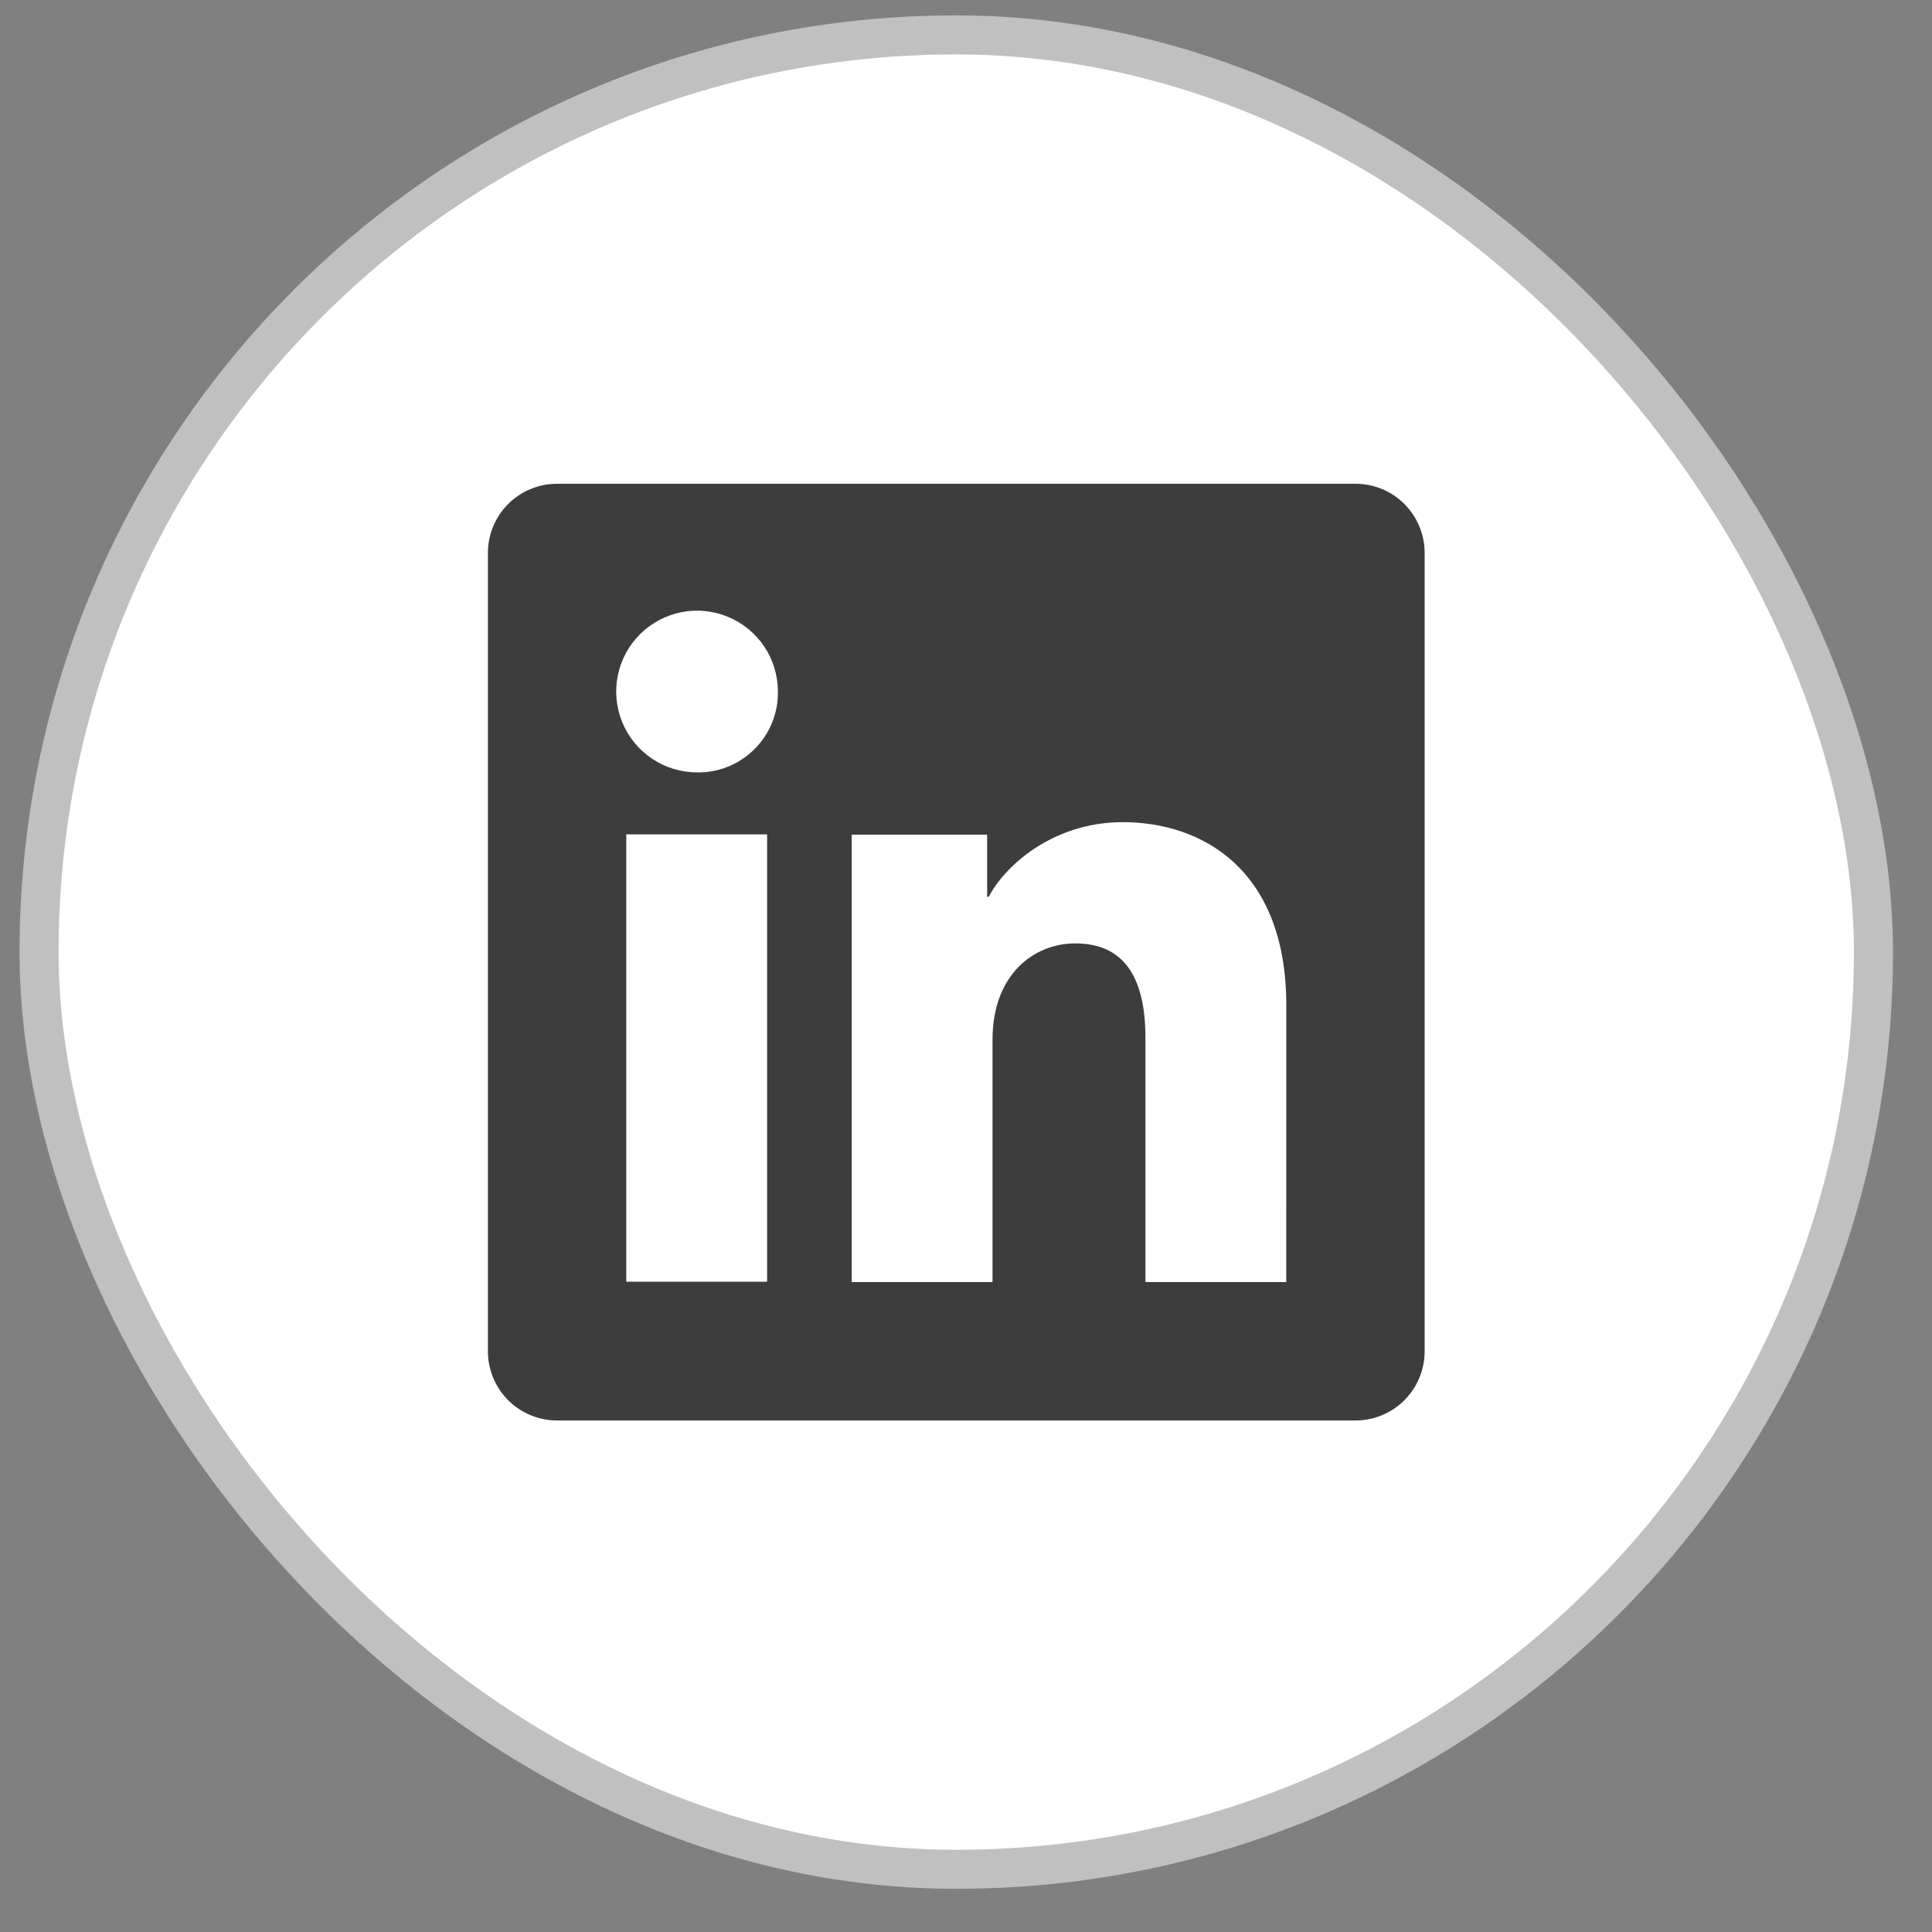 <svg width="33" height="33" viewBox="0 0 33 33" fill="none" xmlns="http://www.w3.org/2000/svg">
	<rect x="0" y="0" width="33" height="33" fill="#808080" stroke="none"/>
	<rect x="0.667" y="0.596" width="31.333" height="31.333" rx="15.667" fill="white" />
	<rect x="0.667" y="0.596" width="31.333" height="31.333" rx="15.667" stroke="#C0C0C0" stroke-width="0.667" />
	<g clip-path="url(#clip0_1521_16103)">
		<path d="M23.153 8.263H9.515C9.202 8.263 8.901 8.387 8.68 8.609C8.458 8.83 8.334 9.131 8.334 9.444V23.082C8.334 23.395 8.458 23.695 8.68 23.917C8.901 24.138 9.202 24.263 9.515 24.263H23.153C23.466 24.263 23.767 24.138 23.988 23.917C24.209 23.695 24.334 23.395 24.334 23.082V9.444C24.334 9.131 24.209 8.83 23.988 8.609C23.767 8.387 23.466 8.263 23.153 8.263ZM13.103 21.893H10.697V14.252H13.103V21.893ZM11.898 13.193C11.626 13.191 11.359 13.109 11.133 12.956C10.907 12.803 10.731 12.587 10.628 12.335C10.525 12.082 10.498 11.805 10.553 11.537C10.607 11.27 10.739 11.024 10.933 10.832C11.126 10.64 11.373 10.509 11.64 10.456C11.908 10.404 12.185 10.432 12.437 10.537C12.689 10.642 12.904 10.819 13.056 11.046C13.207 11.273 13.287 11.54 13.287 11.813C13.29 11.995 13.256 12.177 13.187 12.346C13.118 12.515 13.015 12.669 12.886 12.797C12.756 12.926 12.602 13.028 12.432 13.096C12.263 13.164 12.081 13.197 11.898 13.193ZM21.97 21.899H19.565V17.725C19.565 16.494 19.042 16.114 18.366 16.114C17.653 16.114 16.953 16.652 16.953 17.756V21.899H14.547V14.257H16.861V15.316H16.892C17.124 14.846 17.937 14.043 19.178 14.043C20.521 14.043 21.971 14.839 21.971 17.173L21.97 21.899Z" fill="#3D3D3D" />
	</g>
	<defs>
		<clipPath id="clip0_1521_16103">
			<rect width="16" height="16" fill="white" transform="translate(8.334 8.263)" />
		</clipPath>
	</defs>
</svg>
